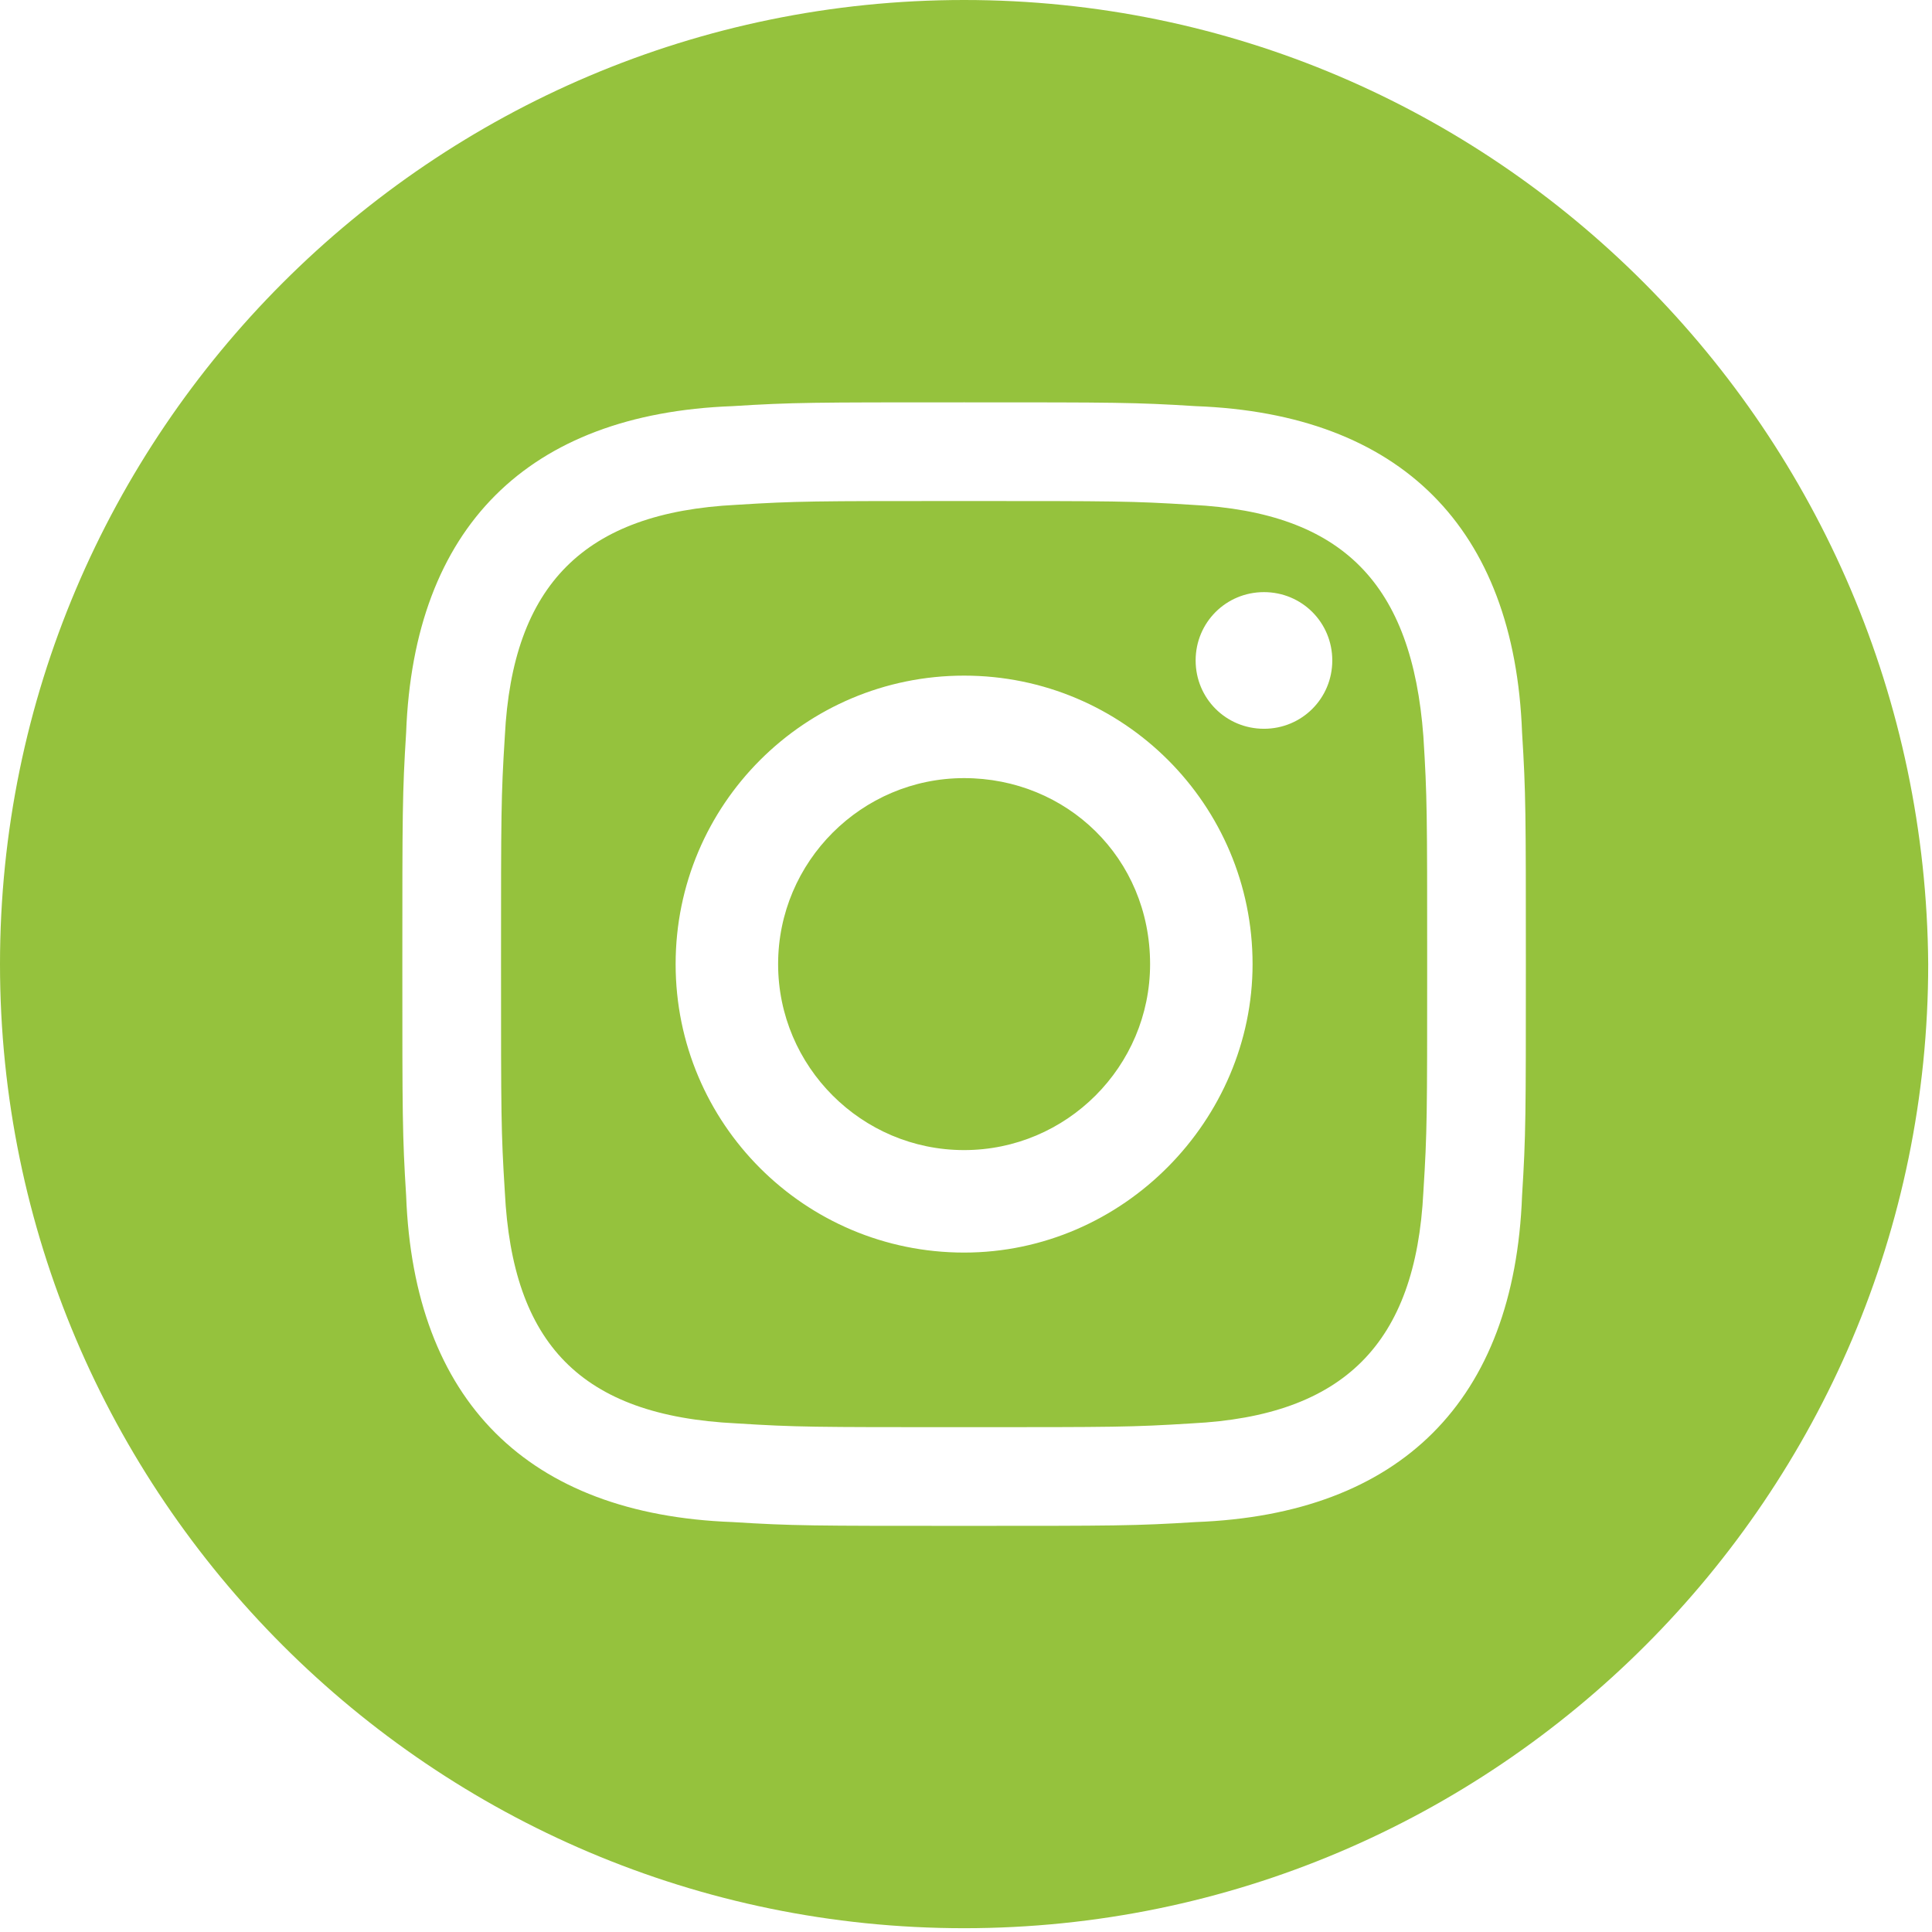 <?xml version="1.0" encoding="utf-8"?>
<!-- Generator: Adobe Illustrator 28.1.0, SVG Export Plug-In . SVG Version: 6.00 Build 0)  -->
<svg version="1.1" id="Ebene_1" xmlns="http://www.w3.org/2000/svg" xmlns:xlink="http://www.w3.org/1999/xlink" x="0px" y="0px"
	 viewBox="0 0 50.9 50.9" style="enable-background:new 0 0 50.9 50.9;" xml:space="preserve">
<style type="text/css">
	.st0{clip-path:url(#SVGID_00000108302330552054100700000016801348578940652979_);}
	.st1{fill:#95C23D;}
</style>
<g>
	<g>
		<defs>
			<rect id="SVGID_1_" width="50.9" height="50.9"/>
		</defs>
		<clipPath id="SVGID_00000173860160346796268730000001283599514320297138_">
			<use xlink:href="#SVGID_1_"  style="overflow:visible;"/>
		</clipPath>
		<g transform="translate(0)" style="clip-path:url(#SVGID_00000173860160346796268730000001283599514320297138_);">
			<path class="st1" d="M31.4,13.3c-1.6-0.1-2-0.1-6-0.1s-4.4,0-6,0.1c-4,0.2-5.9,2.1-6.1,6.1c-0.1,1.6-0.1,2-0.1,6s0,4.4,0.1,6
				c0.2,4,2,5.9,6.1,6.1c1.6,0.1,2,0.1,6,0.1s4.4,0,6-0.1c4-0.2,5.9-2.1,6.1-6.1c0.1-1.6,0.1-2,0.1-6s0-4.4-0.1-6
				C37.2,15.4,35.4,13.5,31.4,13.3 M25.4,33c-4.2,0-7.6-3.4-7.6-7.6s3.4-7.6,7.6-7.6s7.6,3.4,7.6,7.6C33,29.5,29.6,33,25.4,33
				L25.4,33 M33.3,19.2c-1,0-1.8-0.8-1.8-1.8s0.8-1.8,1.8-1.8s1.8,0.8,1.8,1.8S34.3,19.2,33.3,19.2L33.3,19.2 M30.3,25.4
				c0,2.7-2.2,4.9-4.9,4.9s-4.9-2.2-4.9-4.9s2.2-4.9,4.9-4.9S30.3,22.6,30.3,25.4L30.3,25.4 M25.4,0C11.4,0,0,11.4,0,25.4
				s11.4,25.4,25.4,25.4s25.4-11.4,25.4-25.4C50.7,11.4,39.4,0,25.4,0 M40.1,31.5c-0.2,5.4-3.2,8.4-8.6,8.6
				c-1.6,0.1-2.1,0.1-6.1,0.1s-4.5,0-6.1-0.1c-5.4-0.2-8.4-3.2-8.6-8.6c-0.1-1.6-0.1-2.1-0.1-6.1s0-4.5,0.1-6.1
				c0.2-5.4,3.2-8.4,8.6-8.6c1.6-0.1,2.1-0.1,6.1-0.1s4.5,0,6.1,0.1c5.4,0.2,8.4,3.2,8.6,8.6c0.1,1.6,0.1,2.1,0.1,6.1
				S40.2,29.9,40.1,31.5"/>
		</g>
	</g>
</g>
</svg>
